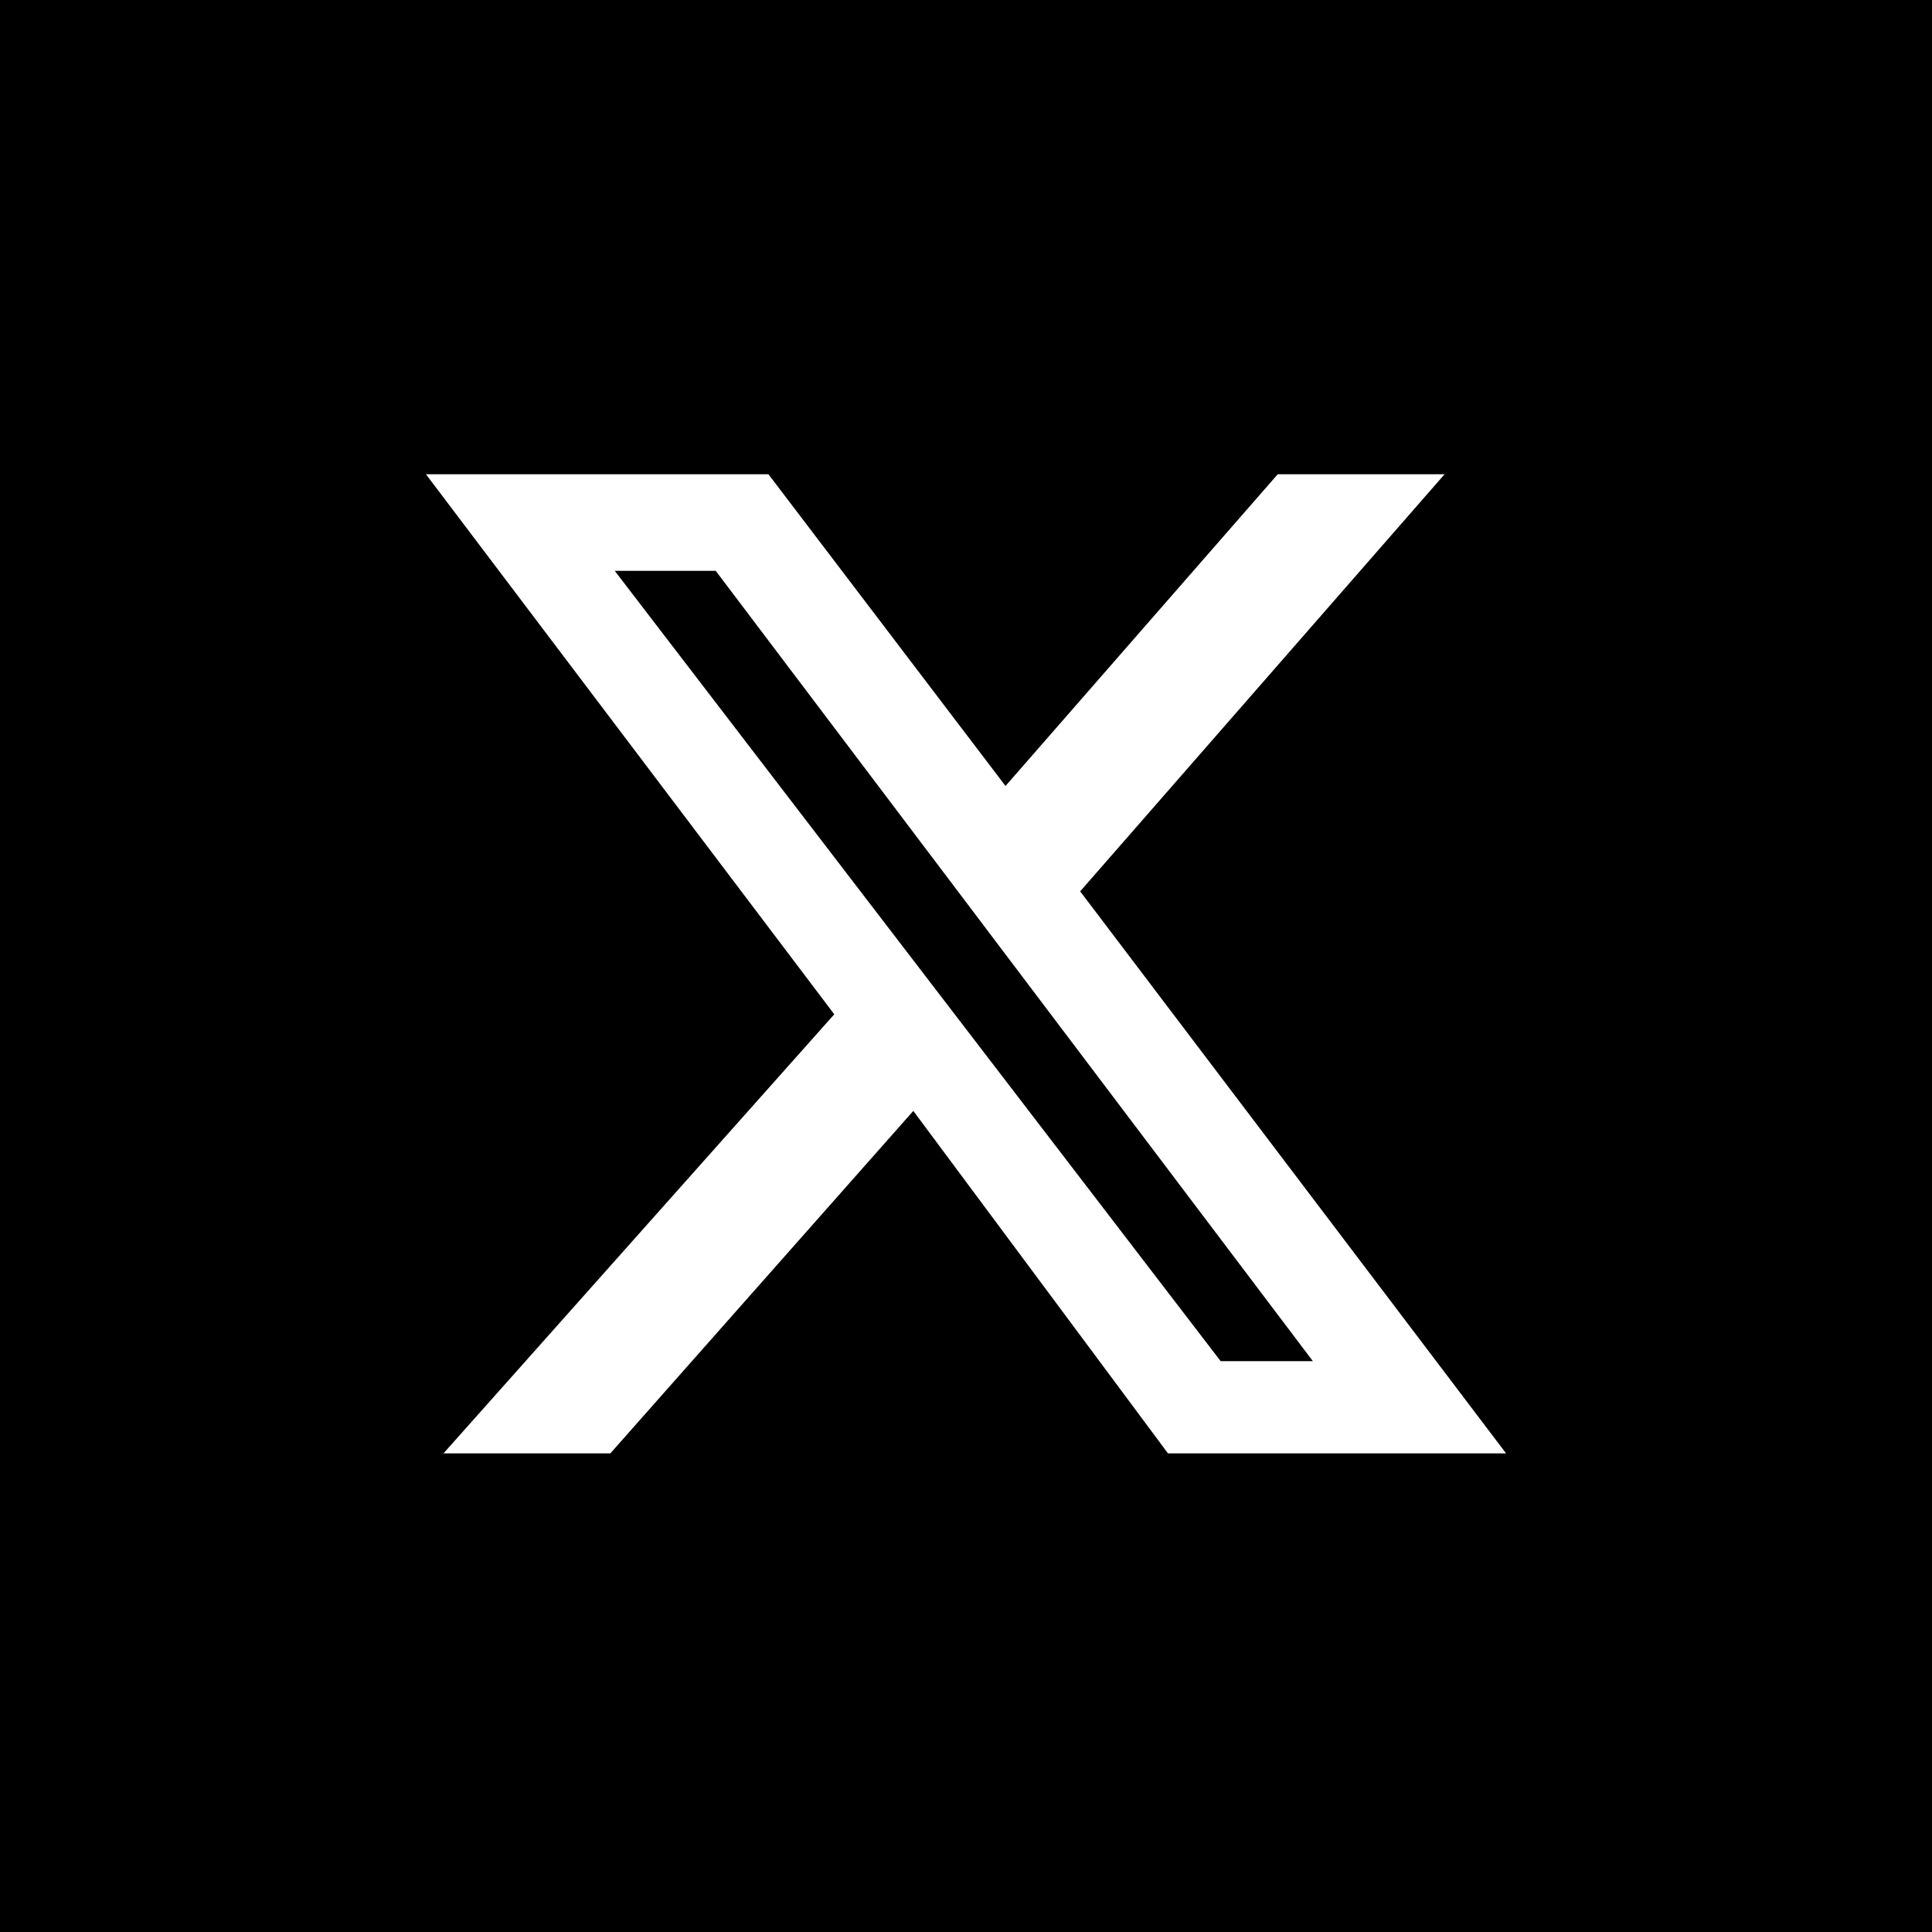 <svg xmlns="http://www.w3.org/2000/svg" viewBox="0 0 44 44"><path d="M0 0h44v44H0V0z"/><path d="M29.1 10.8h3.8l-8.3 9.5 9.7 12.8h-7.7l-5.8-7.8-6.9 7.8h-3.8l8.9-10-9.3-12.3h7.8l5.4 7.1 6.2-7.1zM27.8 31h2.1L16.3 13H14l13.8 18z" fill="#fff"/></svg>